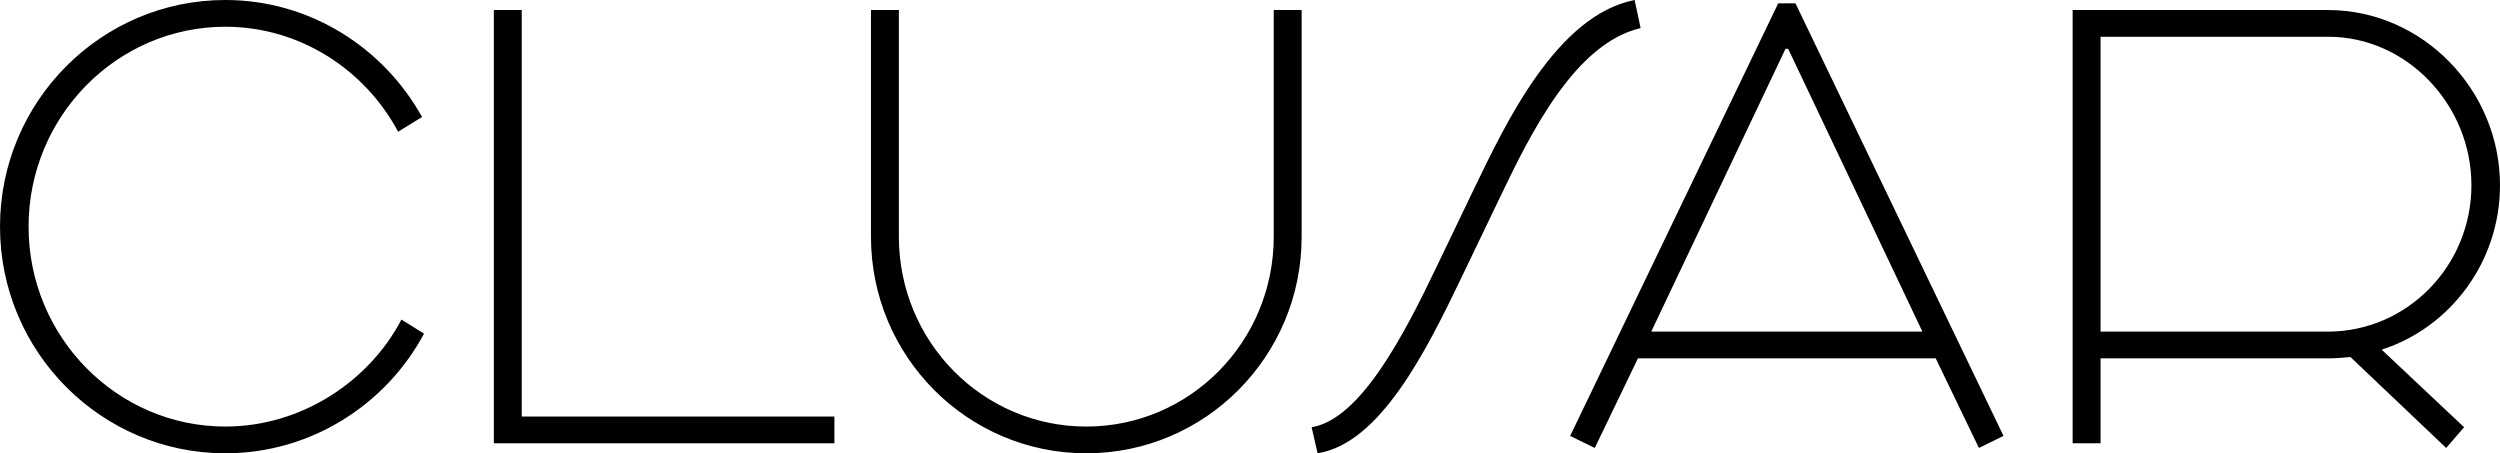 <?xml version="1.0" encoding="UTF-8"?> <svg xmlns="http://www.w3.org/2000/svg" width="182" height="33" viewBox="0 0 182 33" fill="none"><g clip-path="url(#clip0_1142_769)"><path fill-rule="evenodd" clip-rule="evenodd" d="M173.387 25.456L179.387 31.102L178.081 32.611L171.113 25.991C170.581 26.04 170.049 26.088 169.516 26.088H152.92V32.27H150.888V0.73H169.468C176.387 0.73 182 6.571 182 13.482C182 19.079 178.371 23.849 173.387 25.456ZM169.516 2.677H152.92V24.142H169.468C175.226 24.142 179.919 19.372 179.919 13.482C179.919 7.641 175.226 2.677 169.516 2.677ZM140.92 26.088H119.243L116.099 32.611L114.308 31.735L129.453 0.243H130.711L145.856 31.735L144.065 32.611L140.92 26.088ZM130.179 3.553H129.985L120.211 24.142H139.952L130.179 3.553ZM106.421 20.15C103.808 25.602 100.47 32.27 95.921 33L95.486 31.102C99.066 30.518 102.26 24.288 104.631 19.323L107.389 13.58C109.566 9.102 113.292 1.119 119.001 0L119.437 2.044C114.695 3.164 111.502 9.54 109.179 14.407L106.421 20.15ZM79.083 33C70.422 33 63.406 25.942 63.406 17.23V0.73H65.438V17.23C65.438 24.872 71.535 31.053 79.083 31.053C86.631 31.053 92.728 24.872 92.728 17.23V0.73H94.76V17.23C94.76 25.942 87.744 33 79.083 33ZM35.951 0.73H37.983V30.323H60.744V32.27H35.951V0.73ZM16.403 31.053C21.918 31.053 26.854 27.792 29.225 23.265L30.87 24.288C28.112 29.447 22.644 33 16.403 33C7.354 33 0 25.602 0 16.5C0 7.398 7.354 0 16.403 0C22.547 0 27.918 3.456 30.725 8.518L28.983 9.588C26.564 5.062 21.822 1.947 16.403 1.947C8.516 1.947 2.08 8.469 2.08 16.5C2.08 24.531 8.516 31.053 16.403 31.053Z" fill="black"></path></g><defs><clipPath id="clip0_1142_769"><rect width="182" height="33" fill="white"></rect></clipPath></defs></svg> 